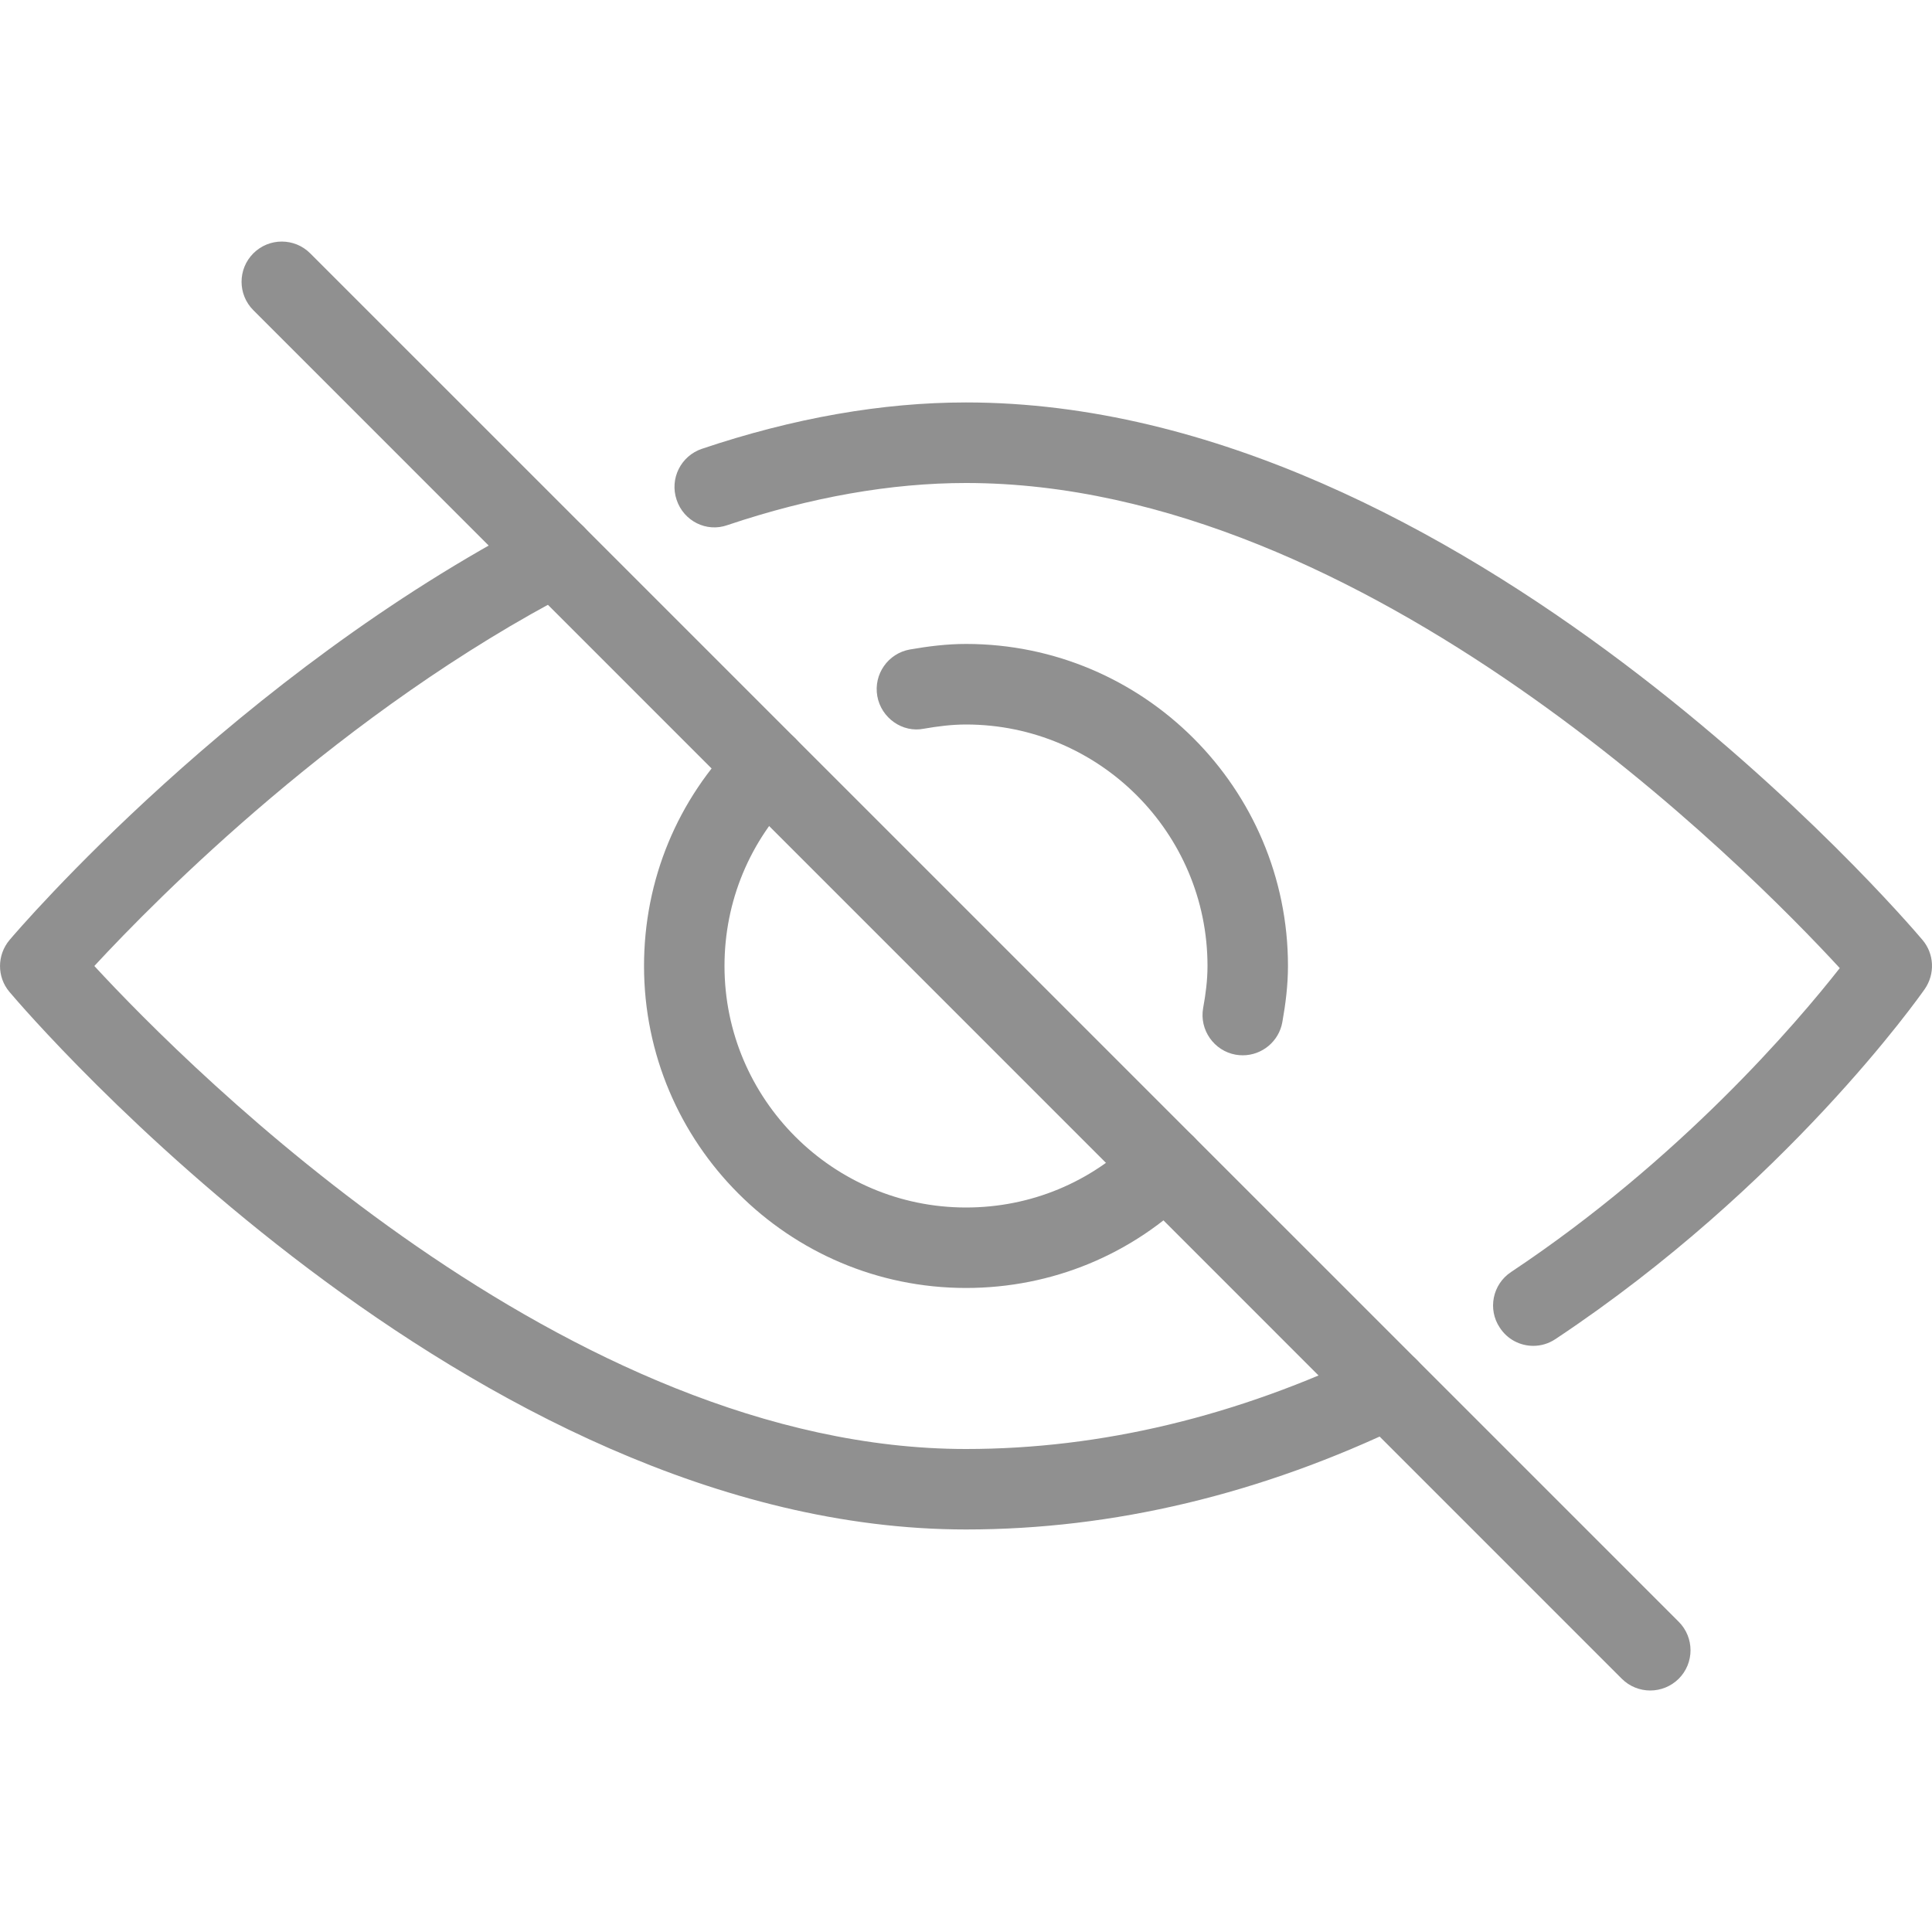 <svg width="23" height="23" viewBox="0 0 23 23" fill="none" xmlns="http://www.w3.org/2000/svg">
<g clip-path="url(#clip0)">
<path d="M8.79 8.789C8.977 8.603 9.281 8.603 9.467 8.789C9.654 8.976 9.654 9.281 9.467 9.467C8.925 10.009 8.625 10.731 8.625 11.5C8.625 13.085 9.915 14.375 11.5 14.375C12.269 14.375 12.99 14.076 13.533 13.532C13.72 13.345 14.023 13.345 14.21 13.532C14.397 13.718 14.397 14.023 14.21 14.21C13.488 14.934 12.524 15.333 11.5 15.333C9.386 15.333 7.667 13.614 7.667 11.5C7.667 10.475 8.065 9.512 8.79 8.789Z" fill="#909090"/>
<path d="M10.832 7.732C11.05 7.694 11.272 7.666 11.5 7.666C13.614 7.666 15.333 9.385 15.333 11.499C15.333 11.728 15.305 11.95 15.266 12.168C15.225 12.399 15.023 12.563 14.796 12.563C14.768 12.563 14.74 12.561 14.711 12.556C14.452 12.51 14.277 12.26 14.323 12.001C14.353 11.838 14.375 11.672 14.375 11.499C14.375 9.914 13.085 8.625 11.5 8.625C11.327 8.625 11.162 8.647 10.999 8.675C10.744 8.727 10.49 8.547 10.444 8.287C10.398 8.027 10.572 7.778 10.832 7.732Z" fill="#909090"/>
<path d="M0.114 11.19C0.222 11.062 2.815 8.036 6.39 6.184C6.622 6.062 6.914 6.154 7.036 6.39C7.158 6.625 7.066 6.914 6.83 7.036C4.076 8.462 1.875 10.687 1.123 11.5C2.266 12.737 6.761 17.25 11.5 17.25C13.108 17.25 14.729 16.861 16.319 16.095C16.554 15.979 16.843 16.079 16.958 16.318C17.074 16.556 16.973 16.842 16.734 16.957C15.014 17.788 13.253 18.208 11.5 18.208C5.596 18.208 0.334 12.071 0.113 11.809C-0.038 11.631 -0.037 11.369 0.114 11.19Z" fill="#909090"/>
<path d="M8.356 5.343C9.446 4.976 10.504 4.791 11.5 4.791C17.404 4.791 22.666 10.928 22.887 11.19C23.027 11.355 23.038 11.594 22.914 11.774C22.848 11.868 21.263 14.118 18.518 15.941C18.436 15.996 18.345 16.022 18.253 16.022C18.099 16.022 17.947 15.947 17.855 15.806C17.708 15.587 17.768 15.289 17.989 15.143C20.005 13.802 21.385 12.184 21.902 11.525C20.799 10.328 16.273 5.75 11.5 5.75C10.608 5.75 9.652 5.918 8.661 6.251C8.41 6.341 8.138 6.202 8.055 5.95C7.97 5.699 8.105 5.428 8.356 5.343Z" fill="#909090"/>
<path d="M3.016 3.016C3.203 2.829 3.506 2.829 3.693 3.016L19.985 19.307C20.172 19.494 20.172 19.798 19.985 19.985C19.891 20.078 19.768 20.125 19.646 20.125C19.523 20.125 19.4 20.078 19.307 19.985L3.016 3.693C2.829 3.506 2.829 3.203 3.016 3.016Z" fill="#909090"/>
</g>
<defs>
<clipPath id="clip0">
<rect width="23" height="23" fill="white" transform="matrix(-1 0 0 1 23 0)"/>
</clipPath>
</defs>
</svg>
